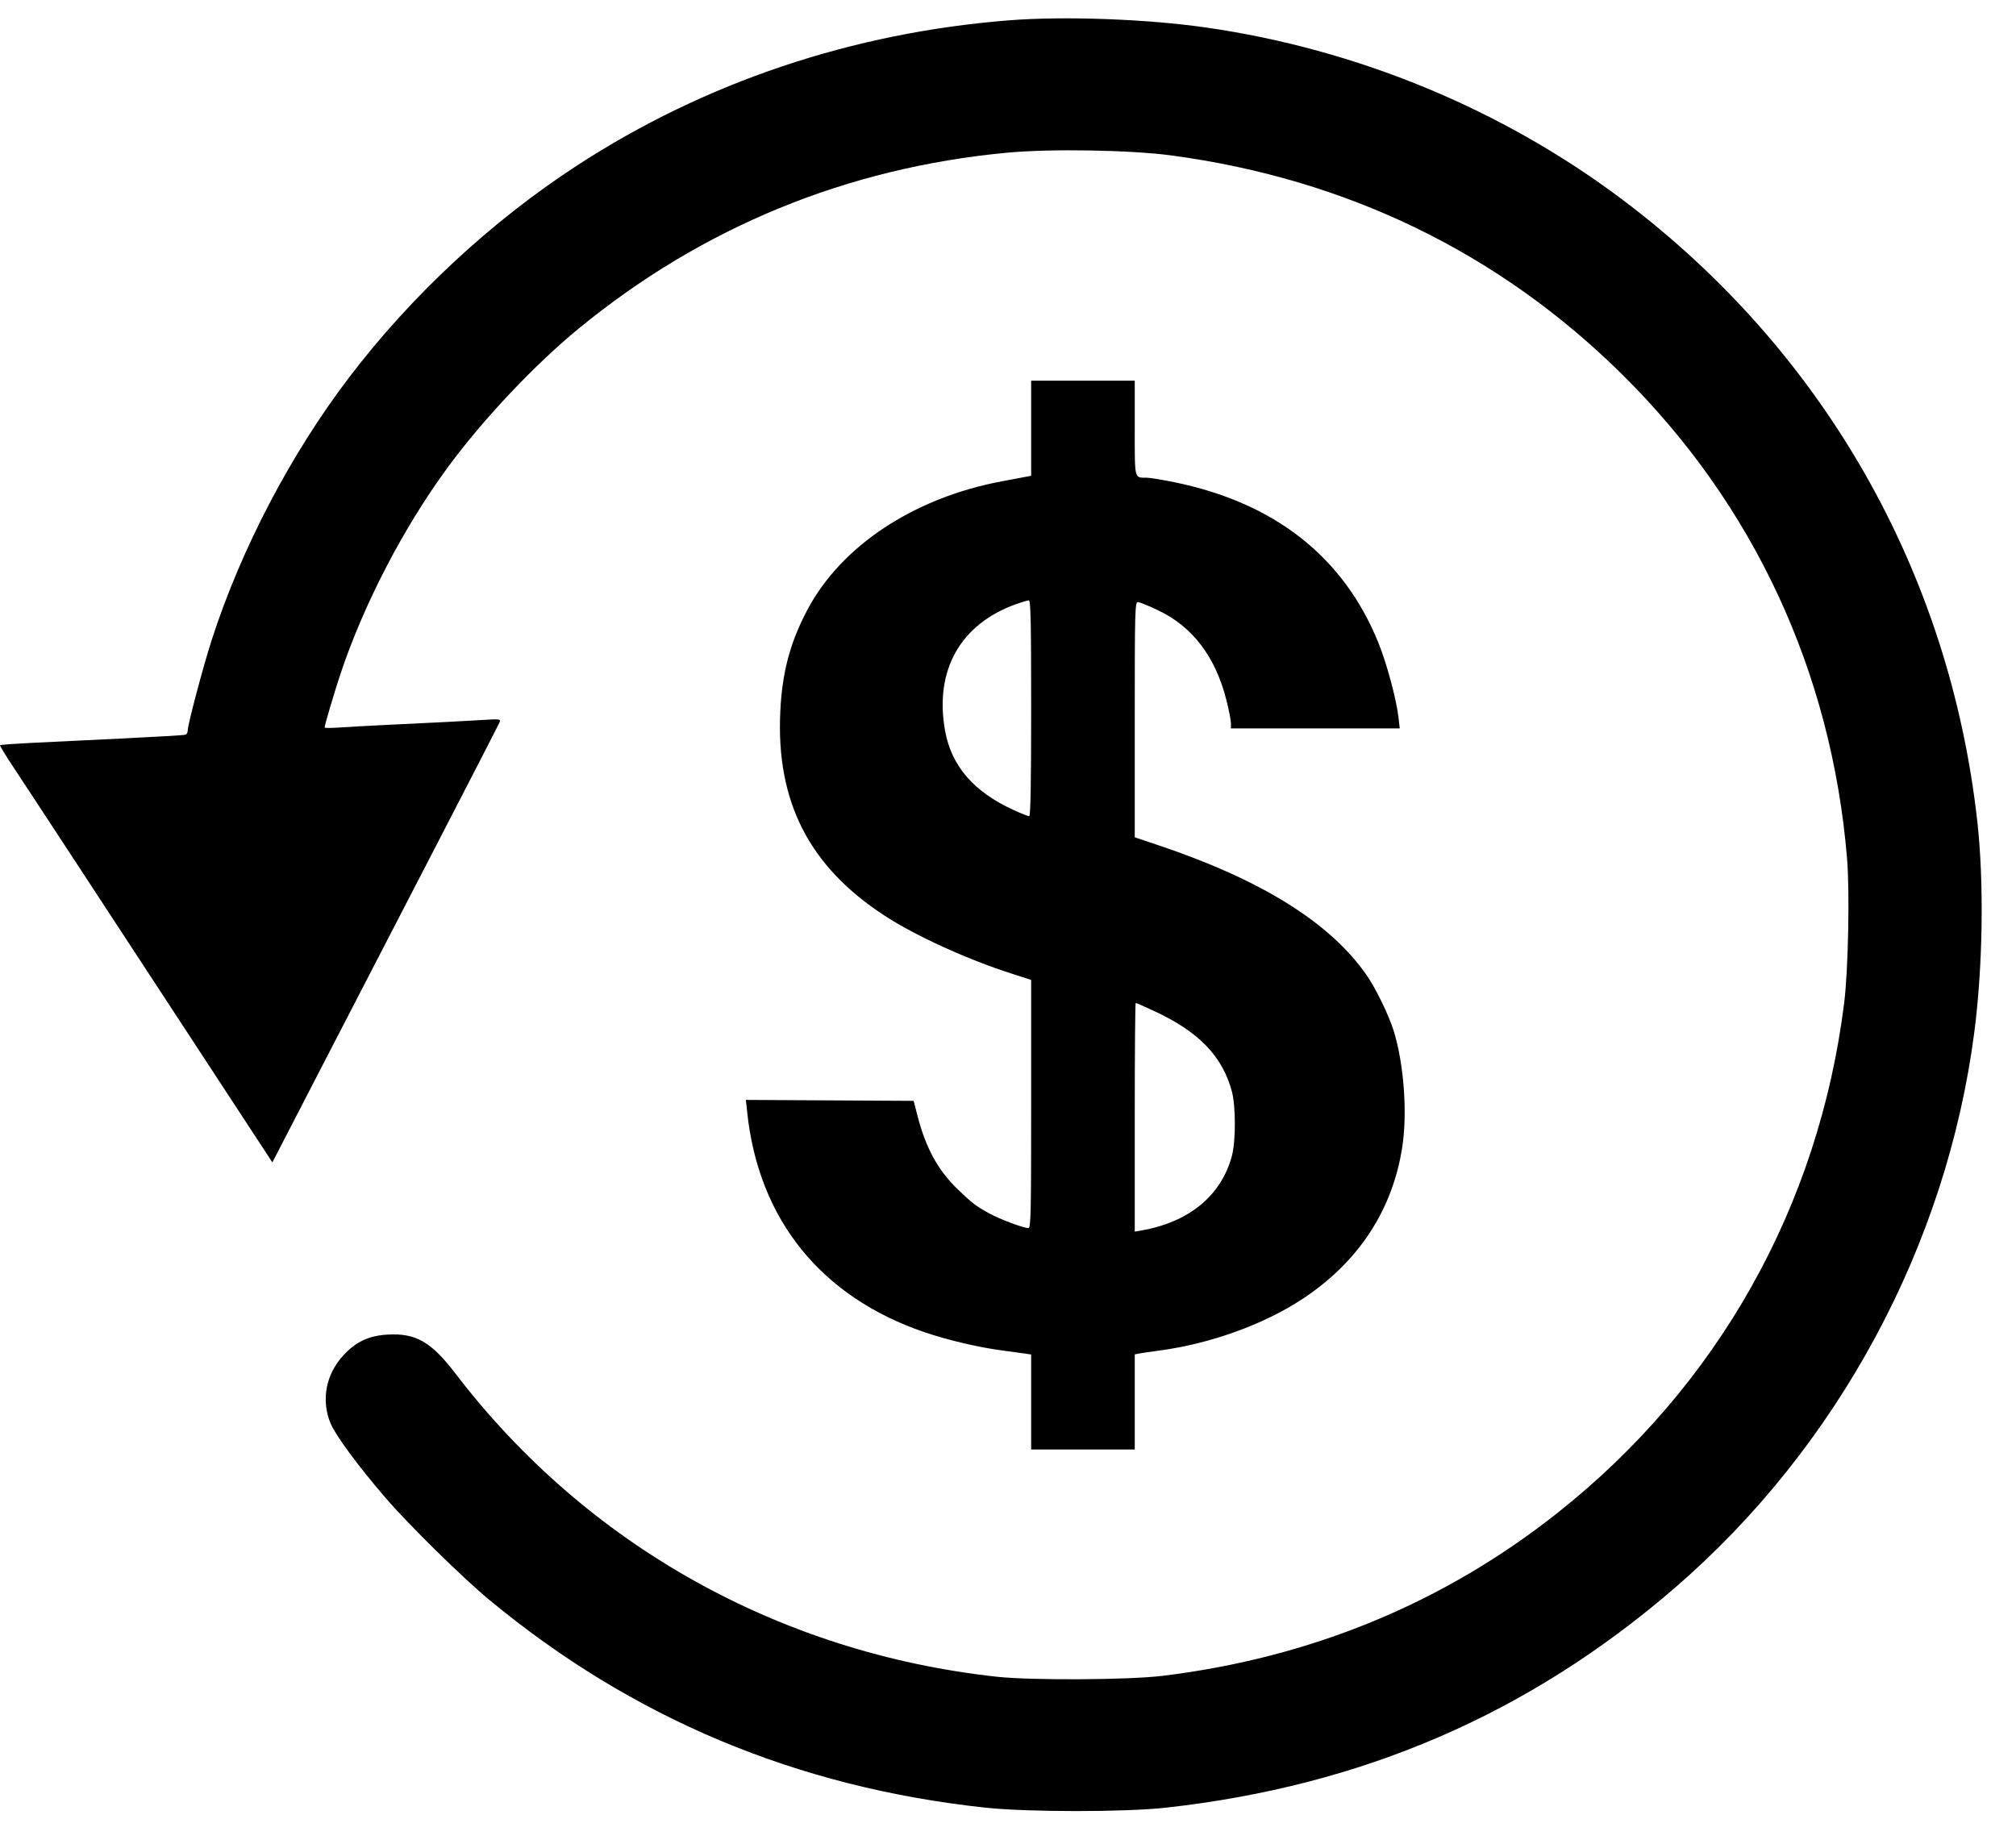<svg width="47" height="43" viewBox="0 0 47 43" fill="none" xmlns="http://www.w3.org/2000/svg">
<path fill-rule="evenodd" clip-rule="evenodd" d="M23.523 0.474C19.873 0.762 16.437 1.917 13.454 3.858C11.447 5.165 9.582 6.9 8.13 8.812C6.771 10.601 5.626 12.791 4.938 14.914C4.74 15.527 4.377 16.894 4.377 17.029C4.377 17.076 4.353 17.122 4.323 17.132C4.293 17.142 3.638 17.18 2.868 17.218C2.097 17.255 1.14 17.302 0.742 17.321C0.344 17.341 0.01 17.365 0 17.375C-0.009 17.384 0.142 17.632 0.336 17.924C0.531 18.217 1.123 19.119 1.653 19.929C2.712 21.548 5.355 25.584 5.964 26.513L6.35 27.103L7.503 24.87C8.138 23.643 9.323 21.352 10.136 19.779C10.95 18.206 11.63 16.884 11.647 16.84C11.676 16.765 11.655 16.762 11.251 16.787C10.732 16.818 10.282 16.842 9.099 16.898C8.601 16.922 8.052 16.952 7.88 16.965C7.708 16.977 7.568 16.976 7.568 16.962C7.568 16.91 7.788 16.164 7.929 15.739C8.47 14.105 9.408 12.298 10.441 10.894C11.267 9.771 12.464 8.503 13.497 7.656C16.381 5.292 19.744 3.912 23.48 3.56C24.494 3.465 26.349 3.496 27.307 3.624C31.398 4.171 34.954 5.898 37.816 8.728C40.883 11.76 42.697 15.66 43.06 20.001C43.126 20.781 43.09 22.616 42.994 23.385C42.403 28.128 40.05 32.316 36.31 35.276C33.659 37.376 30.564 38.653 27.102 39.075C26.315 39.171 24.038 39.183 23.242 39.096C18.172 38.542 13.673 36.022 10.62 32.028C10.053 31.286 9.694 31.08 9.035 31.118C8.599 31.143 8.298 31.284 8.005 31.602C7.598 32.042 7.483 32.644 7.704 33.182C7.82 33.465 8.342 34.173 8.986 34.922C9.525 35.549 10.784 36.787 11.406 37.302C14.742 40.066 18.575 41.673 22.962 42.147C23.949 42.254 26.233 42.255 27.188 42.148C31.765 41.639 35.642 39.963 39.047 37.023C42.849 33.739 45.383 29.037 46.028 24.068C46.228 22.521 46.256 20.579 46.099 19.16C45.451 13.332 42.508 8.175 37.818 4.65C35.014 2.543 31.635 1.147 28.115 0.641C26.732 0.443 24.808 0.372 23.523 0.474ZM24.04 9.984V11.093L23.943 11.112C23.89 11.123 23.629 11.172 23.364 11.221C21.309 11.605 19.615 12.724 18.823 14.219C18.419 14.981 18.233 15.681 18.191 16.6C18.093 18.691 18.864 20.2 20.612 21.343C21.336 21.817 22.542 22.367 23.598 22.706L24.04 22.848V25.741C24.04 28.3 24.033 28.634 23.975 28.634C23.857 28.634 23.299 28.424 23.052 28.287C22.745 28.116 22.657 28.048 22.324 27.726C21.869 27.287 21.586 26.772 21.394 26.031L21.3 25.668L19.345 25.657L17.389 25.646L17.42 25.934C17.684 28.434 19.139 30.238 21.552 31.062C22.102 31.249 22.834 31.421 23.393 31.492C23.595 31.518 23.823 31.549 23.9 31.561L24.04 31.582V32.69V33.797H25.248H26.455V32.689V31.58L26.552 31.56C26.605 31.549 26.814 31.519 27.016 31.492C28.21 31.335 29.465 30.883 30.376 30.28C31.672 29.423 32.464 28.215 32.691 26.749C32.815 25.948 32.73 24.798 32.49 24.03C32.377 23.666 32.072 23.041 31.861 22.737C31.003 21.504 29.397 20.506 26.962 19.693L26.455 19.523V16.781C26.455 14.227 26.46 14.039 26.529 14.039C26.569 14.039 26.787 14.128 27.014 14.237C27.806 14.617 28.337 15.317 28.59 16.317C28.649 16.549 28.697 16.794 28.697 16.861V16.984H30.665H32.633L32.604 16.73C32.555 16.302 32.33 15.467 32.132 14.98C31.322 12.984 29.721 11.725 27.382 11.244C27.098 11.186 26.803 11.138 26.728 11.138C26.441 11.137 26.455 11.197 26.455 9.981V8.876H25.248H24.04V9.984ZM24.04 16.514C24.04 18.268 24.026 19.032 23.994 19.032C23.969 19.032 23.807 18.967 23.633 18.888C22.7 18.462 22.182 17.862 22.033 17.039C21.78 15.631 22.389 14.548 23.695 14.084C23.826 14.038 23.957 13.999 23.986 13.998C24.029 13.997 24.04 14.528 24.04 16.514ZM26.91 23.575C27.948 24.055 28.503 24.631 28.721 25.455C28.811 25.796 28.811 26.607 28.721 26.948C28.474 27.879 27.718 28.5 26.595 28.693L26.455 28.717V26.051C26.455 24.585 26.465 23.385 26.477 23.385C26.49 23.385 26.684 23.47 26.91 23.575Z" fill="black"/>
</svg>
